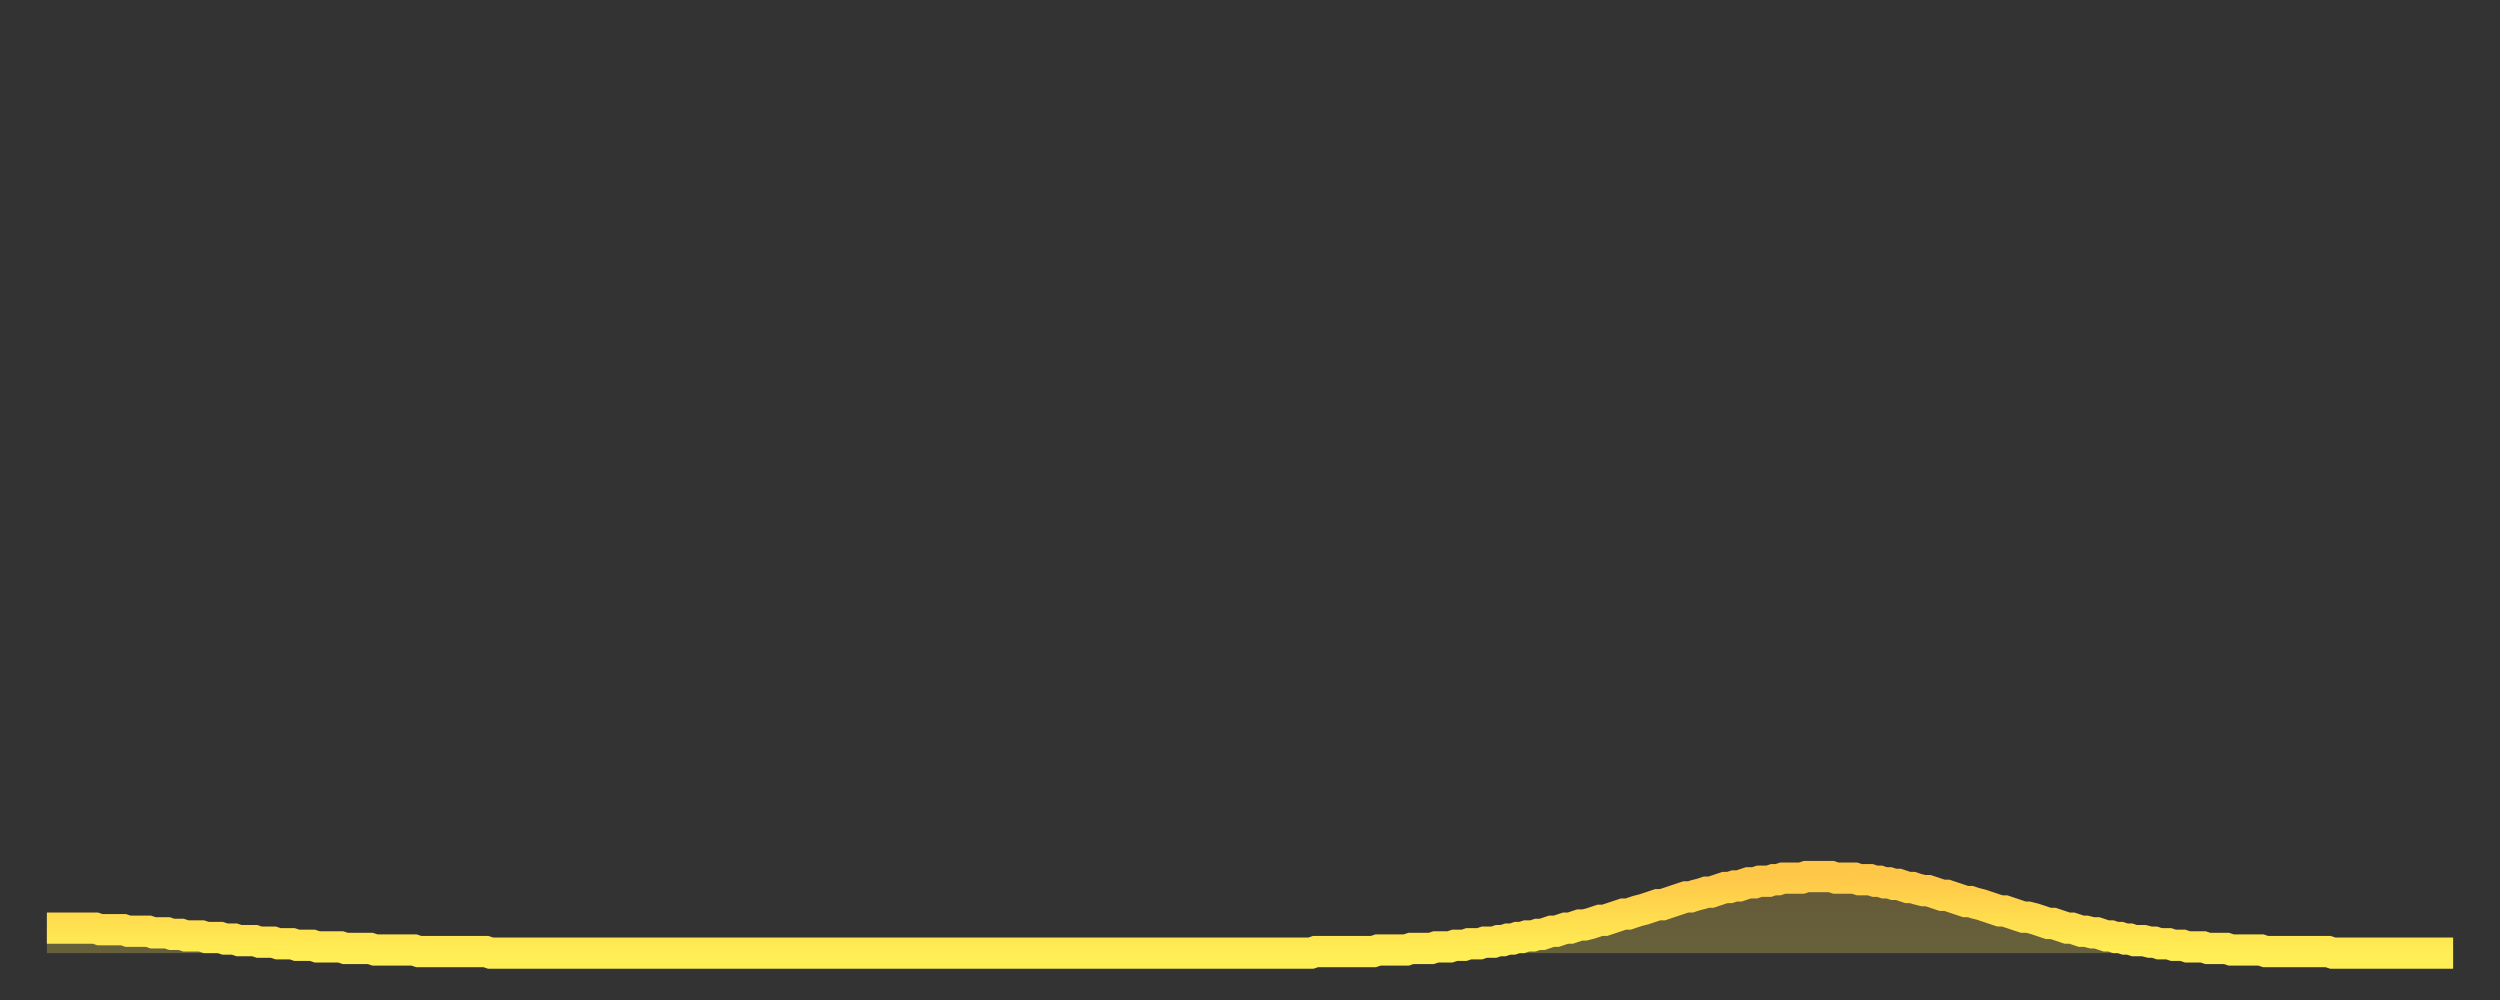 <?xml version="1.0" encoding="utf-8" ?>
<svg baseProfile="full" height="64" version="1.1" width="160" xmlns="http://www.w3.org/2000/svg" xmlns:ev="http://www.w3.org/2001/xml-events" xmlns:xlink="http://www.w3.org/1999/xlink"><rect width="100%" height="100%" fill="#333333" stroke="none"/><defs><linearGradient id="id367218" x1="0" x2="0" y1="0" y2="1"><stop offset="0%" stop-color="#ffc748" /><stop offset="50%" stop-color="#ffdb4e" /><stop offset="100%" stop-color="#ffee55" /></linearGradient></defs><g transform="translate(3,3)"><g><path d="M 0.0 56.4 0.3 56.4 0.6 56.4 0.9 56.4 1.2 56.4 1.5 56.4 1.9 56.4 2.2 56.4 2.5 56.4 2.8 56.4 3.1 56.4 3.4 56.5 3.7 56.5 4.0 56.5 4.3 56.5 4.6 56.5 4.9 56.5 5.2 56.6 5.6 56.6 5.9 56.6 6.2 56.6 6.5 56.6 6.8 56.7 7.1 56.7 7.4 56.7 7.7 56.7 8.0 56.8 8.3 56.8 8.6 56.8 8.9 56.9 9.3 56.9 9.6 56.9 9.9 56.9 10.2 57.0 10.5 57.0 10.8 57.0 11.1 57.0 11.4 57.1 11.7 57.1 12.0 57.1 12.3 57.2 12.7 57.2 13.0 57.2 13.3 57.2 13.6 57.3 13.9 57.3 14.2 57.3 14.5 57.3 14.8 57.4 15.1 57.4 15.4 57.4 15.7 57.4 16.0 57.5 16.4 57.5 16.7 57.5 17.0 57.5 17.3 57.6 17.6 57.6 17.9 57.6 18.2 57.6 18.5 57.6 18.8 57.6 19.1 57.7 19.4 57.7 19.8 57.7 20.1 57.7 20.4 57.7 20.7 57.7 21.0 57.8 21.3 57.8 21.6 57.8 21.9 57.8 22.2 57.8 22.5 57.8 22.8 57.8 23.1 57.8 23.5 57.8 23.8 57.9 24.1 57.9 24.4 57.9 24.7 57.9 25.0 57.9 25.3 57.9 25.6 57.9 25.9 57.9 26.2 57.9 26.5 57.9 26.8 57.9 27.2 57.9 27.5 57.9 27.8 57.9 28.1 57.9 28.4 58.0 28.7 58.0 29.0 58.0 29.3 58.0 29.6 58.0 29.9 58.0 30.2 58.0 30.6 58.0 30.9 58.0 31.2 58.0 31.5 58.0 31.8 58.0 32.1 58.0 32.4 58.0 32.7 58.0 33.0 58.0 33.3 58.0 33.6 58.0 33.9 58.0 34.3 58.0 34.6 58.0 34.9 58.0 35.2 58.0 35.5 58.0 35.8 58.0 36.1 58.0 36.4 58.0 36.7 58.0 37.0 58.0 37.3 58.0 37.7 58.0 38.0 58.0 38.3 58.0 38.6 58.0 38.9 58.0 39.2 58.0 39.5 58.0 39.8 58.0 40.1 58.0 40.4 58.0 40.7 58.0 41.0 58.0 41.4 58.0 41.7 58.0 42.0 58.0 42.3 58.0 42.6 58.0 42.9 58.0 43.2 58.0 43.5 58.0 43.8 58.0 44.1 58.0 44.4 58.0 44.7 58.0 45.1 58.0 45.4 58.0 45.7 58.0 46.0 58.0 46.3 58.0 46.6 58.0 46.9 58.0 47.2 58.0 47.5 58.0 47.8 58.0 48.1 58.0 48.5 58.0 48.8 58.0 49.1 58.0 49.4 58.0 49.7 58.0 50.0 58.0 50.3 58.0 50.6 58.0 50.9 58.0 51.2 58.0 51.5 58.0 51.8 58.0 52.2 58.0 52.5 58.0 52.8 58.0 53.1 58.0 53.4 58.0 53.7 58.0 54.0 58.0 54.3 58.0 54.6 58.0 54.9 58.0 55.2 58.0 55.6 58.0 55.9 58.0 56.2 58.0 56.5 58.0 56.8 58.0 57.1 58.0 57.4 58.0 57.7 58.0 58.0 58.0 58.3 58.0 58.6 58.0 58.9 58.0 59.3 58.0 59.6 58.0 59.9 58.0 60.2 58.0 60.5 58.0 60.8 58.0 61.1 58.0 61.4 58.0 61.7 58.0 62.0 58.0 62.3 58.0 62.6 58.0 63.0 58.0 63.3 58.0 63.6 58.0 63.9 58.0 64.2 58.0 64.5 58.0 64.8 58.0 65.1 58.0 65.4 58.0 65.7 58.0 66.0 58.0 66.4 58.0 66.7 58.0 67.0 58.0 67.3 58.0 67.6 58.0 67.9 58.0 68.2 58.0 68.5 58.0 68.8 58.0 69.1 58.0 69.4 58.0 69.7 58.0 70.1 58.0 70.4 58.0 70.7 58.0 71.0 58.0 71.3 58.0 71.6 58.0 71.9 58.0 72.2 58.0 72.5 58.0 72.8 58.0 73.1 58.0 73.5 58.0 73.8 58.0 74.1 58.0 74.4 58.0 74.7 58.0 75.0 58.0 75.3 58.0 75.6 58.0 75.9 58.0 76.2 58.0 76.5 58.0 76.8 58.0 77.2 58.0 77.5 58.0 77.8 58.0 78.1 58.0 78.4 58.0 78.7 58.0 79.0 58.0 79.3 58.0 79.6 58.0 79.9 58.0 80.2 58.0 80.5 58.0 80.9 58.0 81.2 57.9 81.5 57.9 81.8 57.9 82.1 57.9 82.4 57.9 82.7 57.9 83.0 57.9 83.3 57.9 83.6 57.9 83.9 57.9 84.3 57.9 84.6 57.9 84.9 57.9 85.2 57.8 85.5 57.8 85.8 57.8 86.1 57.8 86.4 57.8 86.7 57.8 87.0 57.8 87.3 57.7 87.6 57.7 88.0 57.7 88.3 57.7 88.6 57.7 88.9 57.6 89.2 57.6 89.5 57.6 89.8 57.6 90.1 57.5 90.4 57.5 90.7 57.5 91.0 57.4 91.4 57.4 91.7 57.4 92.0 57.3 92.3 57.3 92.6 57.3 92.9 57.2 93.2 57.2 93.5 57.1 93.8 57.1 94.1 57.0 94.4 57.0 94.7 56.9 95.1 56.9 95.4 56.8 95.7 56.8 96.0 56.7 96.3 56.6 96.6 56.6 96.9 56.5 97.2 56.4 97.5 56.4 97.8 56.3 98.1 56.2 98.4 56.2 98.8 56.1 99.1 56.0 99.4 55.9 99.7 55.9 100.0 55.8 100.3 55.7 100.6 55.6 100.9 55.5 101.2 55.5 101.5 55.4 101.8 55.3 102.2 55.2 102.5 55.1 102.8 55.0 103.1 54.9 103.4 54.9 103.7 54.8 104.0 54.7 104.3 54.6 104.6 54.5 104.9 54.4 105.2 54.4 105.5 54.3 105.9 54.2 106.2 54.1 106.5 54.1 106.8 54.0 107.1 53.9 107.4 53.8 107.7 53.8 108.0 53.7 108.3 53.7 108.6 53.6 108.9 53.5 109.3 53.5 109.6 53.4 109.9 53.4 110.2 53.4 110.5 53.3 110.8 53.3 111.1 53.2 111.4 53.2 111.7 53.2 112.0 53.2 112.3 53.2 112.6 53.1 113.0 53.1 113.3 53.1 113.6 53.1 113.9 53.1 114.2 53.1 114.5 53.2 114.8 53.2 115.1 53.2 115.4 53.2 115.7 53.2 116.0 53.3 116.3 53.3 116.7 53.3 117.0 53.4 117.3 53.4 117.6 53.5 117.9 53.5 118.2 53.6 118.5 53.6 118.8 53.7 119.1 53.8 119.4 53.8 119.7 53.9 120.1 54.0 120.4 54.0 120.7 54.1 121.0 54.2 121.3 54.3 121.6 54.3 121.9 54.4 122.2 54.5 122.5 54.6 122.8 54.7 123.1 54.7 123.4 54.8 123.8 54.9 124.1 55.0 124.4 55.1 124.7 55.2 125.0 55.3 125.3 55.3 125.6 55.4 125.9 55.5 126.2 55.6 126.5 55.7 126.8 55.7 127.2 55.8 127.5 55.9 127.8 56.0 128.1 56.1 128.4 56.1 128.7 56.2 129.0 56.3 129.3 56.4 129.6 56.4 129.9 56.5 130.2 56.6 130.5 56.6 130.9 56.7 131.2 56.7 131.5 56.8 131.8 56.9 132.1 56.9 132.4 57.0 132.7 57.0 133.0 57.1 133.3 57.1 133.6 57.2 133.9 57.2 134.2 57.2 134.6 57.3 134.9 57.3 135.2 57.4 135.5 57.4 135.8 57.4 136.1 57.5 136.4 57.5 136.7 57.5 137.0 57.6 137.3 57.6 137.6 57.6 138.0 57.6 138.3 57.7 138.6 57.7 138.9 57.7 139.2 57.7 139.5 57.7 139.8 57.8 140.1 57.8 140.4 57.8 140.7 57.8 141.0 57.8 141.3 57.8 141.7 57.8 142.0 57.9 142.3 57.9 142.6 57.9 142.9 57.9 143.2 57.9 143.5 57.9 143.8 57.9 144.1 57.9 144.4 57.9 144.7 57.9 145.1 57.9 145.4 57.9 145.7 57.9 146.0 57.9 146.3 58.0 146.6 58.0 146.9 58.0 147.2 58.0 147.5 58.0 147.8 58.0 148.1 58.0 148.4 58.0 148.8 58.0 149.1 58.0 149.4 58.0 149.7 58.0 150.0 58.0 150.3 58.0 150.6 58.0 150.9 58.0 151.2 58.0 151.5 58.0 151.8 58.0 152.1 58.0 152.5 58.0 152.8 58.0 153.1 58.0 153.4 58.0 153.7 58.0 154.0 58.0" fill="none" id="graph-curve" opacity="1" stroke="url(#id367218)" stroke-width="2" /><path d="M 0 58 L 0.0 56.4 0.3 56.4 0.6 56.4 0.9 56.4 1.2 56.4 1.5 56.4 1.9 56.4 2.2 56.4 2.5 56.4 2.8 56.4 3.1 56.4 3.4 56.5 3.7 56.5 4.0 56.5 4.3 56.5 4.6 56.5 4.9 56.5 5.2 56.6 5.6 56.6 5.9 56.6 6.2 56.6 6.5 56.6 6.8 56.7 7.1 56.7 7.4 56.7 7.7 56.7 8.0 56.8 8.3 56.8 8.6 56.8 8.9 56.9 9.3 56.9 9.6 56.9 9.9 56.9 10.2 57.0 10.5 57.0 10.8 57.0 11.1 57.0 11.4 57.1 11.7 57.1 12.0 57.1 12.3 57.2 12.7 57.2 13.0 57.2 13.3 57.2 13.6 57.3 13.9 57.3 14.2 57.3 14.5 57.3 14.8 57.4 15.1 57.4 15.4 57.4 15.7 57.4 16.0 57.5 16.4 57.5 16.7 57.5 17.0 57.5 17.3 57.6 17.6 57.6 17.9 57.6 18.2 57.6 18.5 57.6 18.8 57.6 19.1 57.7 19.4 57.7 19.8 57.7 20.1 57.7 20.4 57.7 20.7 57.7 21.0 57.8 21.3 57.8 21.6 57.8 21.9 57.8 22.2 57.8 22.5 57.8 22.8 57.8 23.1 57.8 23.5 57.8 23.8 57.9 24.1 57.9 24.4 57.9 24.7 57.9 25.0 57.9 25.3 57.9 25.6 57.9 25.9 57.9 26.2 57.9 26.5 57.9 26.8 57.9 27.2 57.9 27.5 57.9 27.8 57.9 28.1 57.9 28.4 58.0 28.7 58.0 29.0 58.0 29.3 58.0 29.6 58.0 29.9 58.0 30.2 58.0 30.6 58.0 30.9 58.0 31.2 58.0 31.5 58.0 31.8 58.0 32.1 58.0 32.4 58.0 32.7 58.0 33.0 58.0 33.3 58.0 33.6 58.0 33.9 58.0 34.3 58.0 34.6 58.0 34.9 58.0 35.2 58.0 35.5 58.0 35.8 58.0 36.1 58.0 36.4 58.0 36.7 58.0 37.0 58.0 37.3 58.0 37.7 58.0 38.0 58.0 38.3 58.0 38.6 58.0 38.9 58.0 39.2 58.0 39.5 58.0 39.8 58.0 40.1 58.0 40.4 58.0 40.7 58.0 41.0 58.0 41.4 58.0 41.7 58.0 42.0 58.0 42.3 58.0 42.6 58.0 42.9 58.0 43.2 58.0 43.5 58.0 43.8 58.0 44.1 58.0 44.4 58.0 44.7 58.0 45.1 58.0 45.4 58.0 45.7 58.0 46.0 58.0 46.3 58.0 46.6 58.0 46.9 58.0 47.2 58.0 47.5 58.0 47.8 58.0 48.1 58.0 48.5 58.0 48.8 58.0 49.1 58.0 49.4 58.0 49.7 58.0 50.0 58.0 50.3 58.0 50.6 58.0 50.9 58.0 51.2 58.0 51.5 58.0 51.8 58.0 52.2 58.0 52.5 58.0 52.8 58.0 53.1 58.0 53.4 58.0 53.7 58.0 54.0 58.0 54.3 58.0 54.6 58.0 54.9 58.0 55.2 58.0 55.6 58.0 55.9 58.0 56.2 58.0 56.5 58.0 56.8 58.0 57.1 58.0 57.4 58.0 57.7 58.0 58.0 58.0 58.3 58.0 58.6 58.0 58.9 58.0 59.3 58.0 59.6 58.0 59.9 58.0 60.2 58.0 60.5 58.0 60.8 58.0 61.1 58.0 61.4 58.0 61.7 58.0 62.0 58.0 62.3 58.0 62.6 58.0 63.0 58.0 63.3 58.0 63.6 58.0 63.9 58.0 64.2 58.0 64.5 58.0 64.8 58.0 65.1 58.0 65.4 58.0 65.7 58.0 66.0 58.0 66.4 58.0 66.7 58.0 67.0 58.0 67.3 58.0 67.6 58.0 67.9 58.0 68.2 58.0 68.5 58.0 68.8 58.0 69.1 58.0 69.4 58.0 69.7 58.0 70.1 58.0 70.4 58.0 70.7 58.0 71.0 58.0 71.3 58.0 71.6 58.0 71.9 58.0 72.2 58.0 72.5 58.0 72.8 58.0 73.1 58.0 73.5 58.0 73.8 58.0 74.1 58.0 74.4 58.0 74.7 58.0 75.0 58.0 75.3 58.0 75.6 58.0 75.9 58.0 76.2 58.0 76.5 58.0 76.8 58.0 77.2 58.0 77.5 58.0 77.8 58.0 78.1 58.0 78.4 58.0 78.7 58.0 79.0 58.0 79.3 58.0 79.6 58.0 79.9 58.0 80.2 58.0 80.5 58.0 80.9 58.0 81.2 57.9 81.5 57.9 81.8 57.9 82.1 57.9 82.4 57.9 82.7 57.9 83.0 57.9 83.3 57.9 83.6 57.9 83.9 57.9 84.3 57.9 84.6 57.9 84.9 57.9 85.2 57.8 85.5 57.8 85.8 57.8 86.1 57.8 86.4 57.8 86.7 57.8 87.0 57.8 87.3 57.7 87.6 57.7 88.0 57.7 88.3 57.7 88.6 57.7 88.9 57.6 89.2 57.6 89.5 57.6 89.8 57.6 90.1 57.5 90.4 57.5 90.7 57.5 91.0 57.4 91.4 57.4 91.7 57.4 92.0 57.3 92.3 57.3 92.6 57.3 92.9 57.2 93.2 57.2 93.5 57.1 93.8 57.1 94.1 57.0 94.4 57.0 94.7 56.9 95.1 56.9 95.4 56.8 95.7 56.8 96.0 56.7 96.3 56.6 96.6 56.6 96.9 56.5 97.2 56.4 97.5 56.4 97.8 56.3 98.1 56.2 98.4 56.2 98.8 56.1 99.1 56.0 99.4 55.9 99.7 55.9 100.0 55.8 100.3 55.7 100.6 55.6 100.9 55.5 101.2 55.5 101.5 55.4 101.8 55.3 102.2 55.2 102.5 55.1 102.8 55.0 103.1 54.9 103.4 54.9 103.7 54.8 104.0 54.7 104.3 54.6 104.6 54.5 104.9 54.4 105.2 54.4 105.5 54.3 105.9 54.2 106.2 54.1 106.5 54.1 106.8 54.0 107.1 53.9 107.4 53.8 107.7 53.8 108.0 53.7 108.3 53.7 108.6 53.6 108.9 53.5 109.3 53.5 109.6 53.4 109.9 53.4 110.2 53.4 110.5 53.3 110.8 53.3 111.1 53.2 111.4 53.2 111.7 53.2 112.0 53.2 112.3 53.2 112.6 53.1 113.0 53.1 113.3 53.1 113.6 53.1 113.9 53.1 114.2 53.1 114.5 53.2 114.8 53.2 115.1 53.2 115.4 53.2 115.7 53.2 116.0 53.3 116.3 53.3 116.7 53.3 117.0 53.4 117.3 53.4 117.6 53.5 117.9 53.5 118.2 53.6 118.5 53.6 118.8 53.7 119.1 53.8 119.4 53.8 119.7 53.9 120.1 54.0 120.4 54.0 120.7 54.1 121.0 54.2 121.3 54.3 121.6 54.3 121.9 54.4 122.2 54.5 122.5 54.6 122.8 54.7 123.1 54.7 123.4 54.8 123.8 54.9 124.1 55.0 124.4 55.1 124.7 55.2 125.0 55.3 125.3 55.3 125.6 55.4 125.9 55.5 126.2 55.6 126.5 55.7 126.8 55.7 127.2 55.8 127.5 55.9 127.8 56.0 128.1 56.1 128.4 56.1 128.7 56.2 129.0 56.3 129.3 56.4 129.6 56.4 129.9 56.5 130.2 56.6 130.5 56.6 130.9 56.7 131.2 56.7 131.5 56.8 131.8 56.9 132.1 56.9 132.4 57.0 132.7 57.0 133.0 57.1 133.3 57.1 133.6 57.2 133.9 57.2 134.2 57.2 134.6 57.3 134.9 57.3 135.2 57.4 135.5 57.4 135.8 57.4 136.1 57.5 136.4 57.5 136.7 57.5 137.0 57.6 137.3 57.6 137.6 57.6 138.0 57.6 138.3 57.7 138.6 57.7 138.9 57.7 139.2 57.7 139.5 57.7 139.8 57.8 140.1 57.8 140.4 57.8 140.7 57.8 141.0 57.8 141.3 57.8 141.7 57.8 142.0 57.9 142.3 57.9 142.6 57.9 142.9 57.9 143.2 57.9 143.5 57.9 143.8 57.9 144.1 57.9 144.4 57.9 144.7 57.9 145.1 57.9 145.4 57.9 145.7 57.9 146.0 57.9 146.3 58.0 146.6 58.0 146.9 58.0 147.2 58.0 147.5 58.0 147.8 58.0 148.1 58.0 148.4 58.0 148.8 58.0 149.1 58.0 149.4 58.0 149.7 58.0 150.0 58.0 150.3 58.0 150.6 58.0 150.9 58.0 151.2 58.0 151.5 58.0 151.8 58.0 152.1 58.0 152.5 58.0 152.8 58.0 153.1 58.0 153.4 58.0 153.7 58.0 154.0 58.0 154 58" fill="url(#id367218)" fill-opacity=".25" id="graph-shadow" /></g></g></svg>